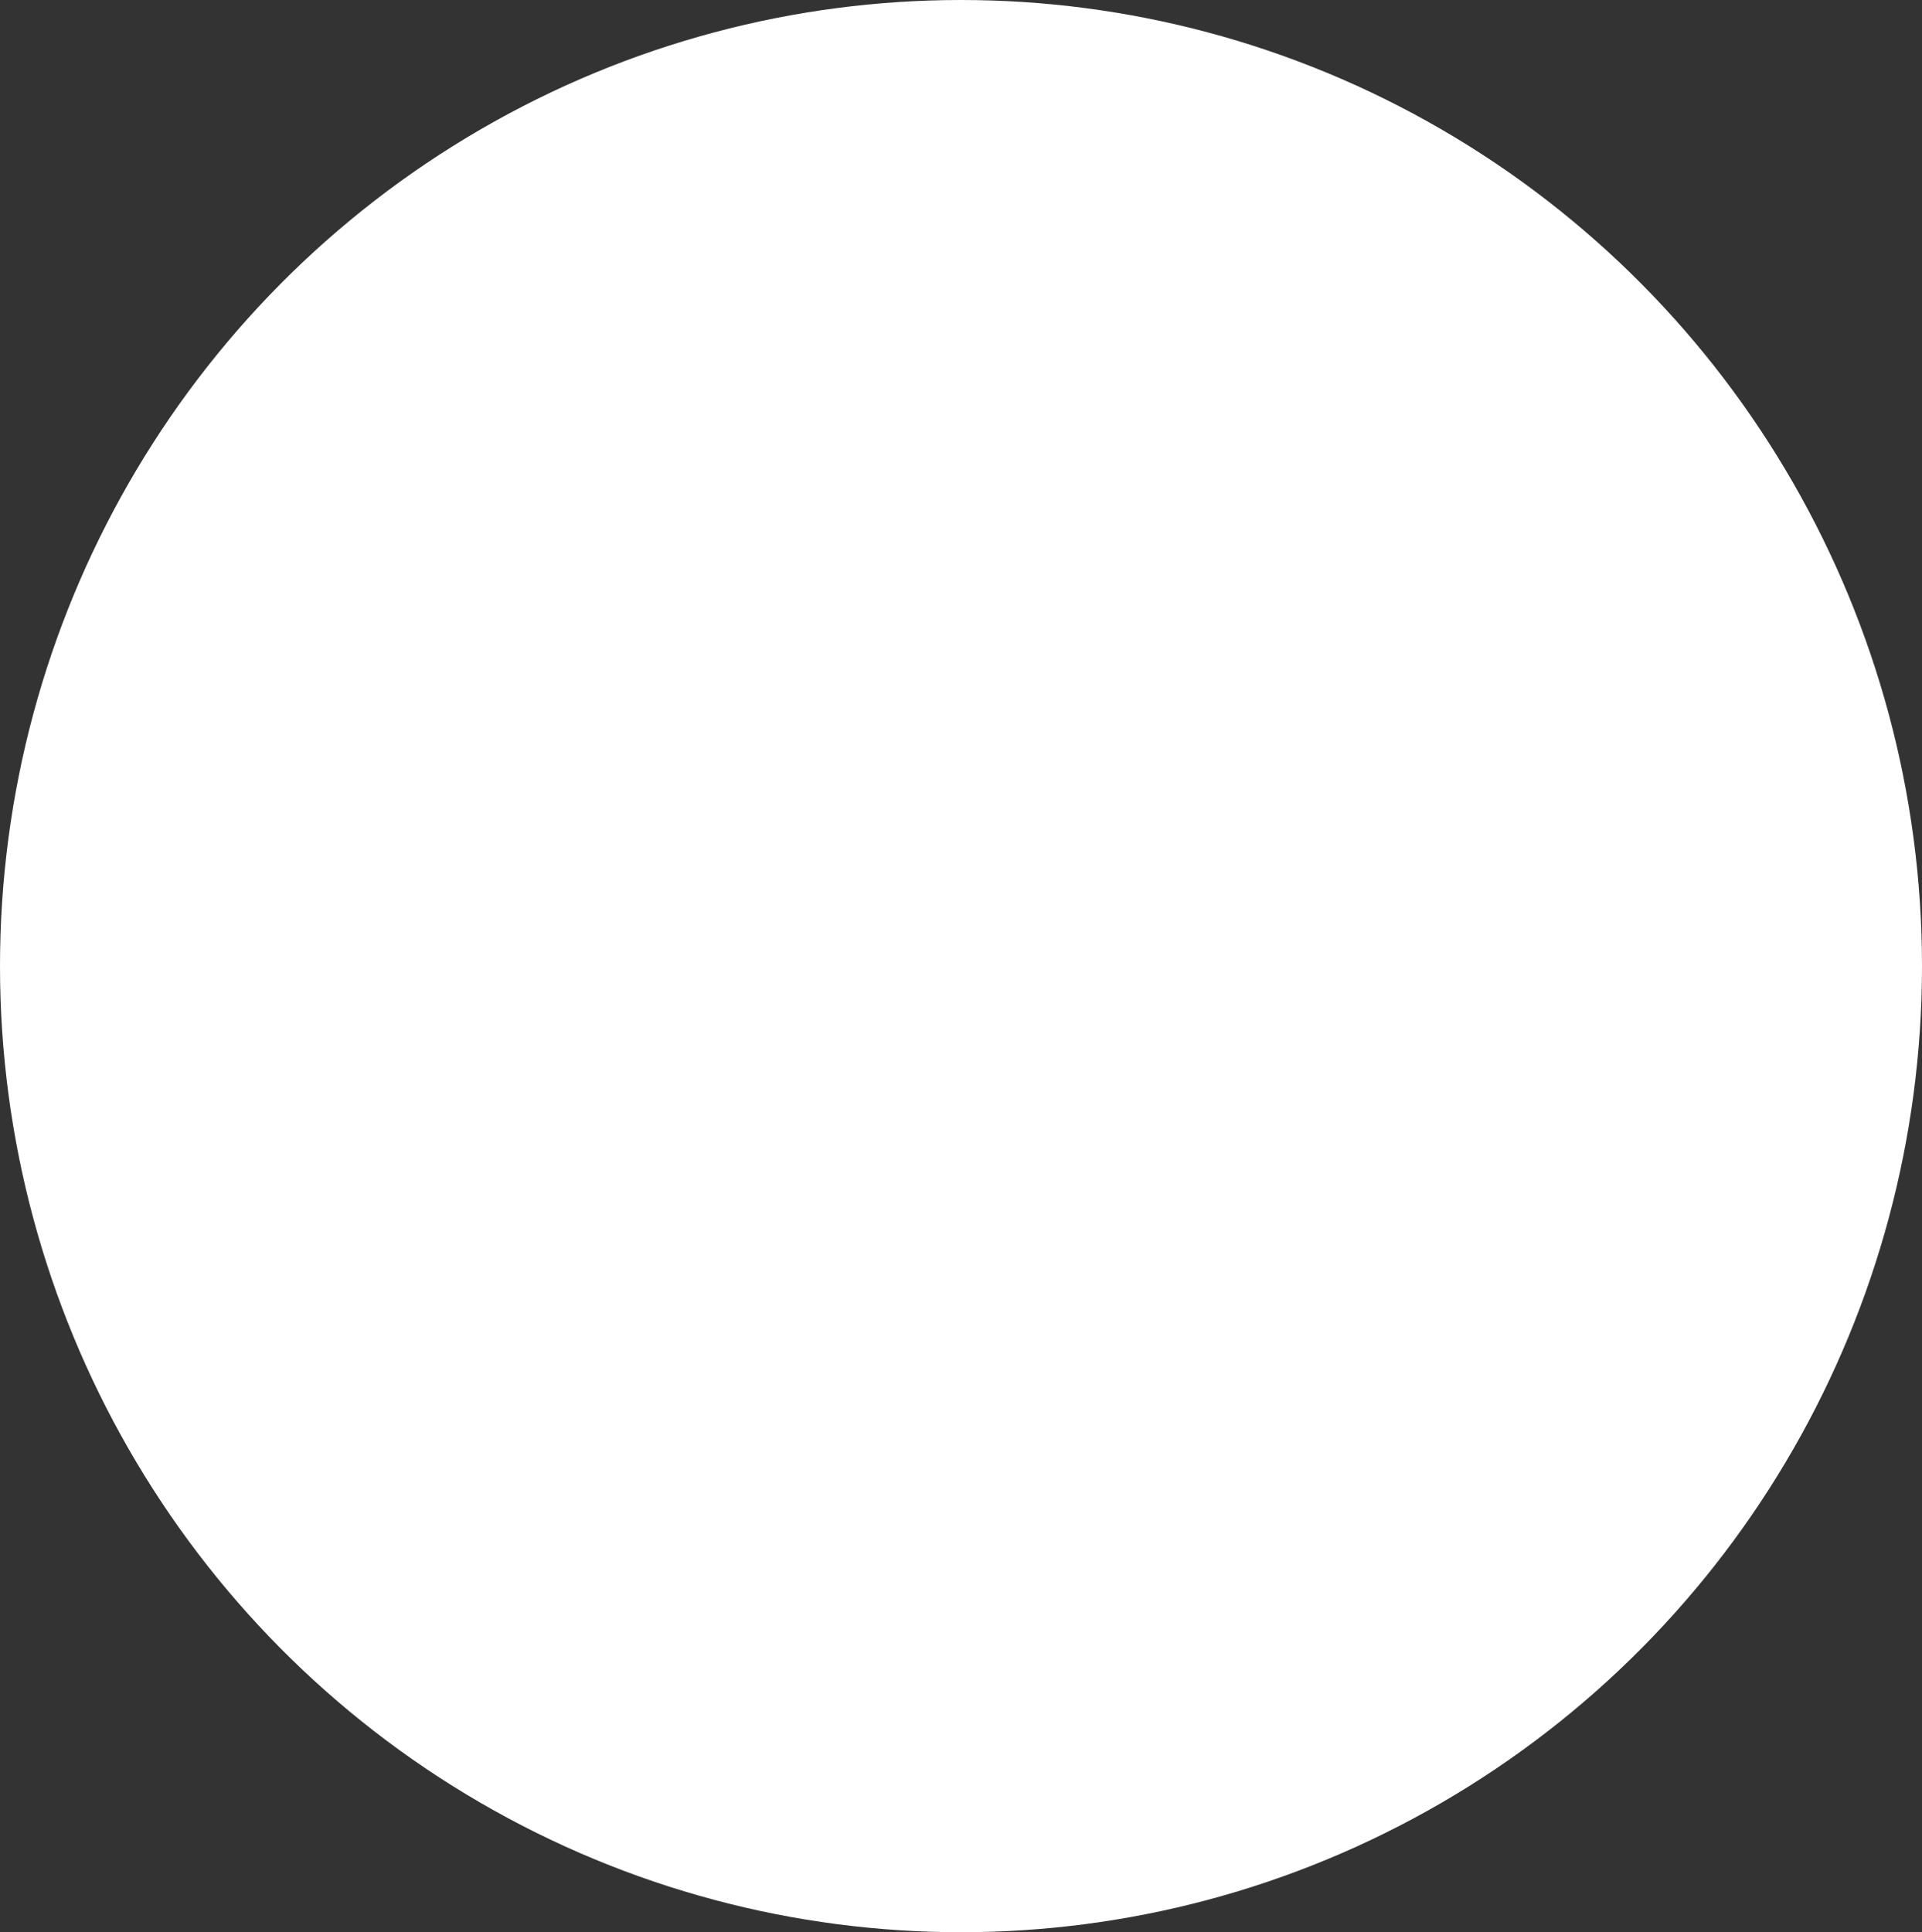 <?xml version="1.0" encoding="UTF-8"?> <svg xmlns="http://www.w3.org/2000/svg" width="752" height="756" viewBox="0 0 752 756" fill="none"><rect x="0" y="0" width="752" height="756" fill="#333333" stroke="none"/> <ellipse cx="376" cy="378" rx="376" ry="378" fill="white"></ellipse> </svg> 
